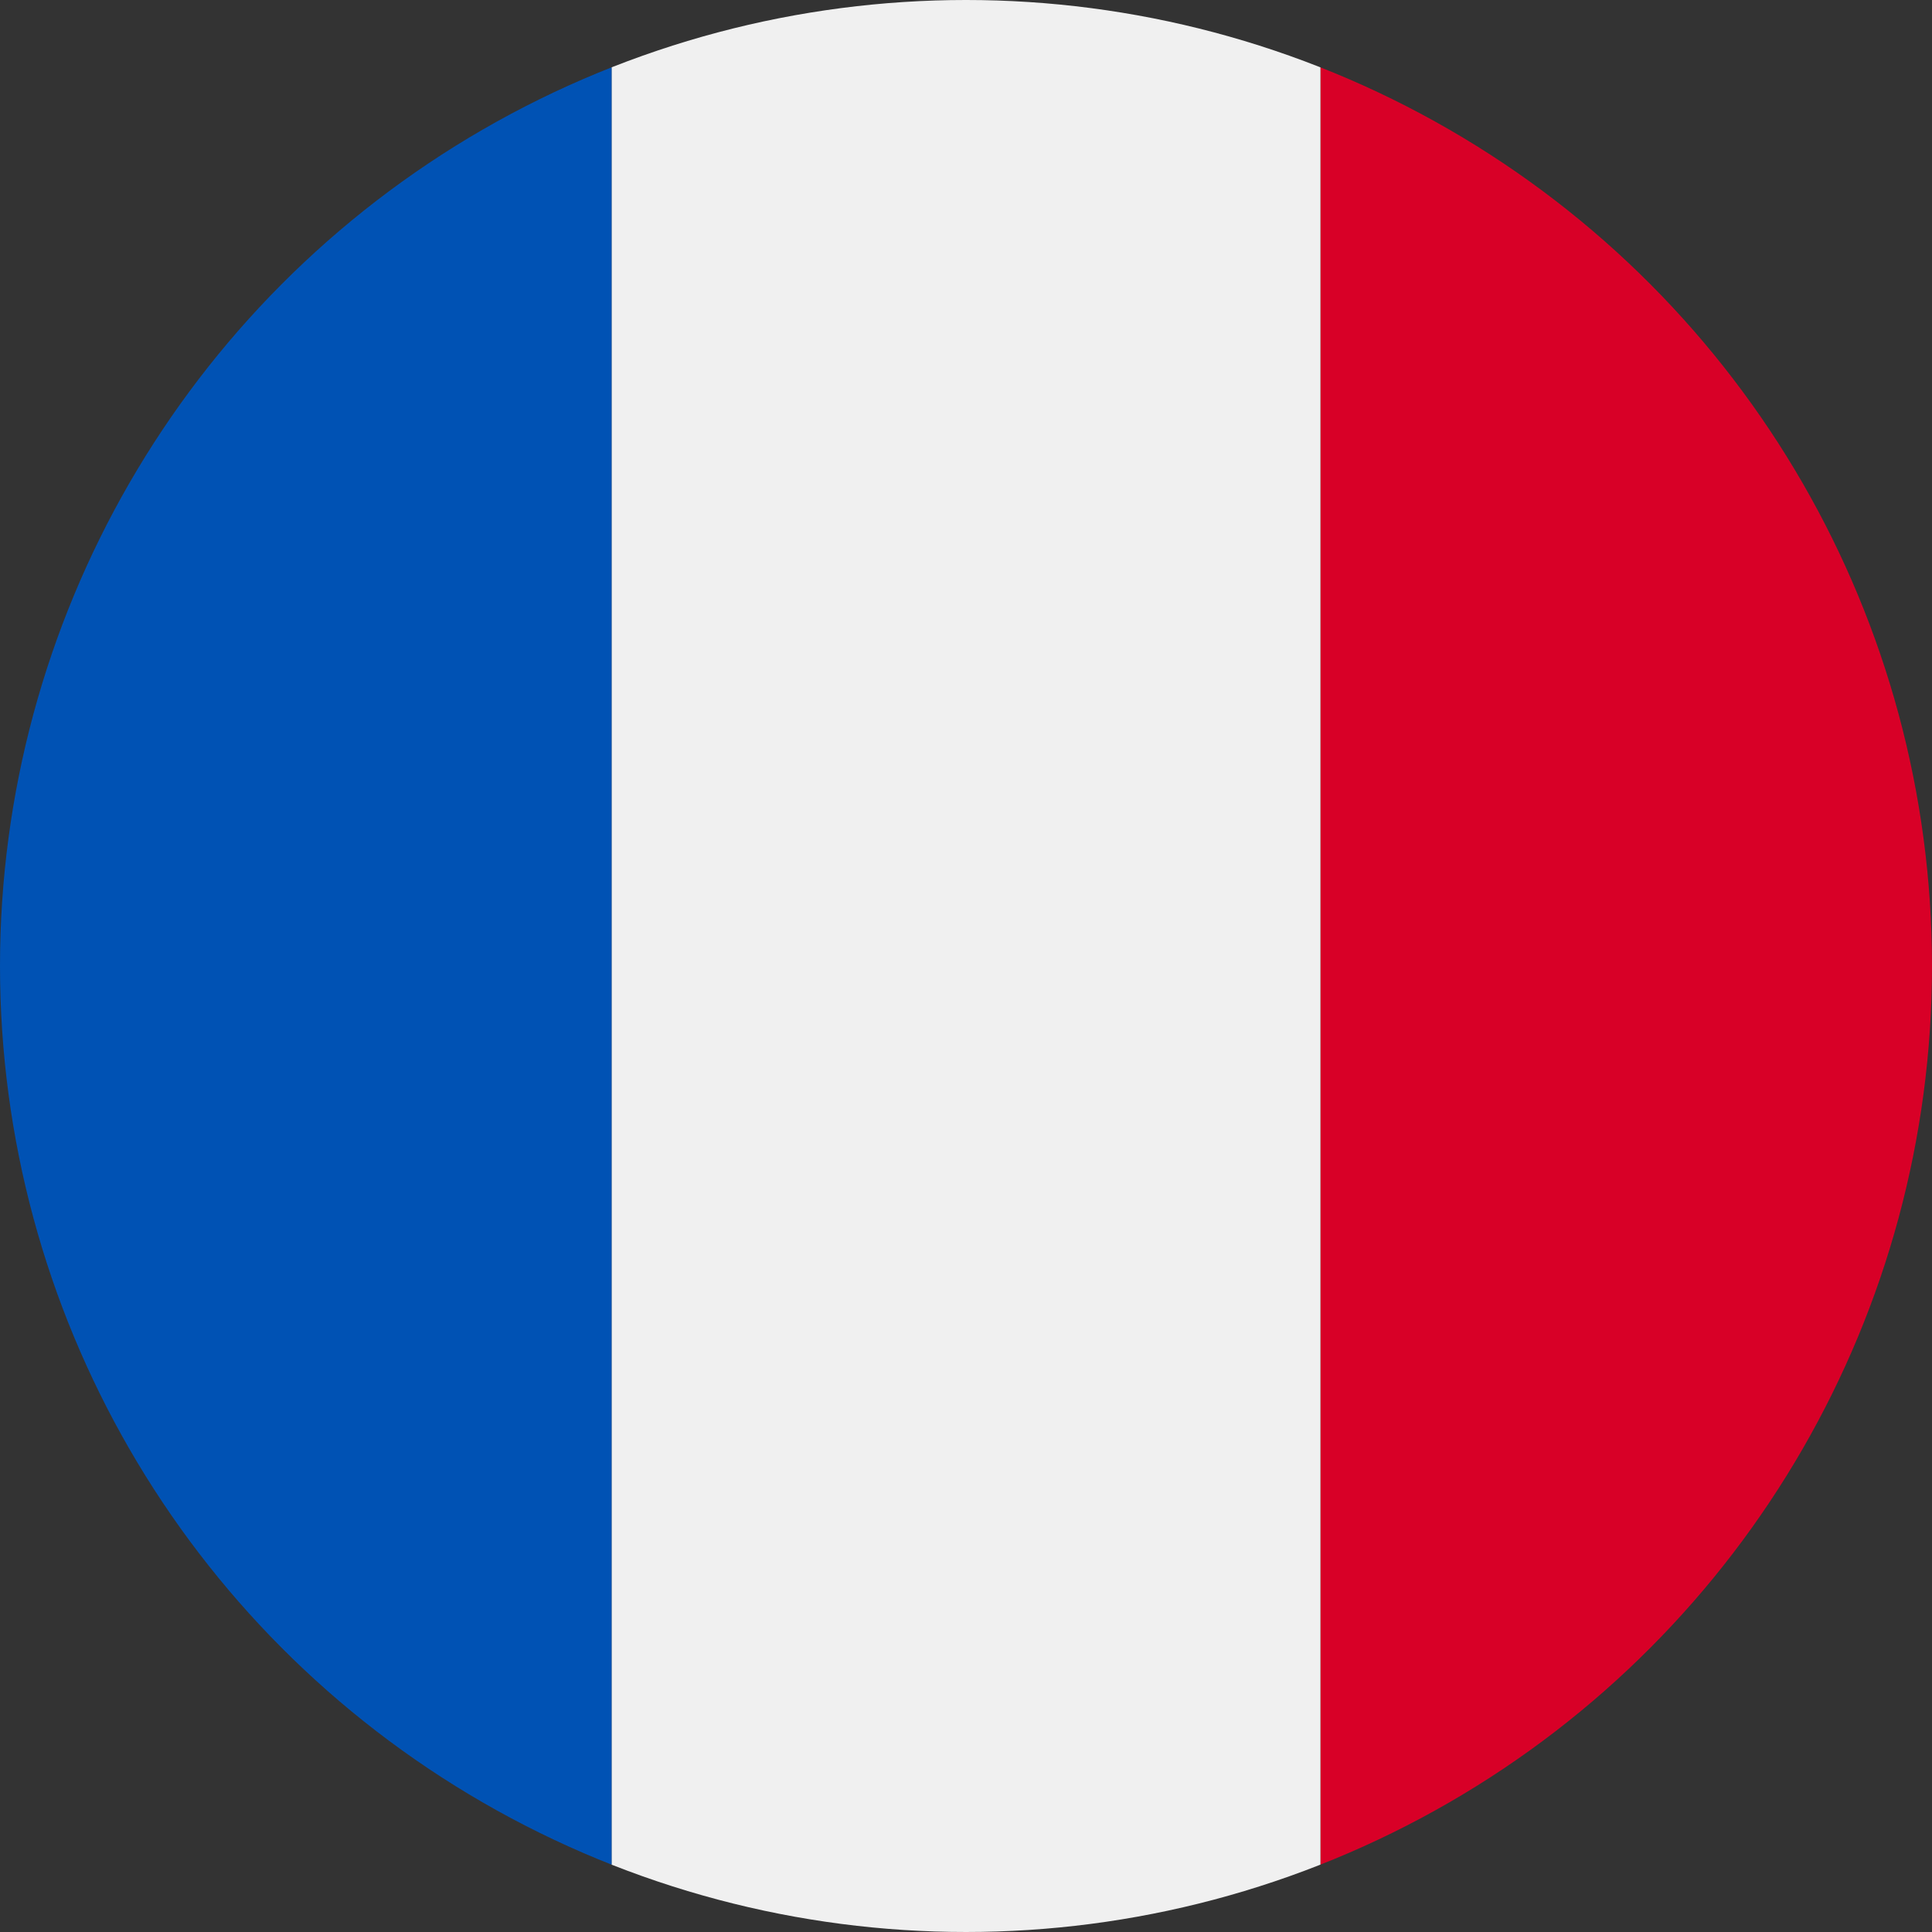 <?xml version="1.0" encoding="UTF-8"?>
<svg id="Layer_1" xmlns="http://www.w3.org/2000/svg" xmlns:xlink="http://www.w3.org/1999/xlink" version="1.1" viewBox="0 0 664.343 664.343">
  <rect x="0" y="0" width="664.343" height="664.343" fill="#333333" stroke="none"/>
  <!-- Generator: Adobe Illustrator 29.8.2, SVG Export Plug-In . SVG Version: 2.1.1 Build 3)  -->
  <defs>
    <style>
      .st0 {
        fill: none;
      }

      .st1 {
        fill: #0052b4;
      }

      .st2 {
        fill: #d80027;
      }

      .st3 {
        fill: #f0f0f0;
      }

      .st4 {
        clip-path: url(#clippath);
      }
    </style>
    <clipPath id="clippath">
      <circle class="st0" cx="332.171" cy="332.171" r="332.171"/>
    </clipPath>
  </defs>
  <g class="st4">
    <g>
      <path class="st2" d="M454.052-14.518h243.763v693.379h-243.763"/>
      <path class="st3" d="M210.289-14.518h243.763v693.379h-243.763"/>
      <path class="st1" d="M-33.473-14.518h243.763v693.379H-33.473"/>
    </g>
  </g>
</svg>